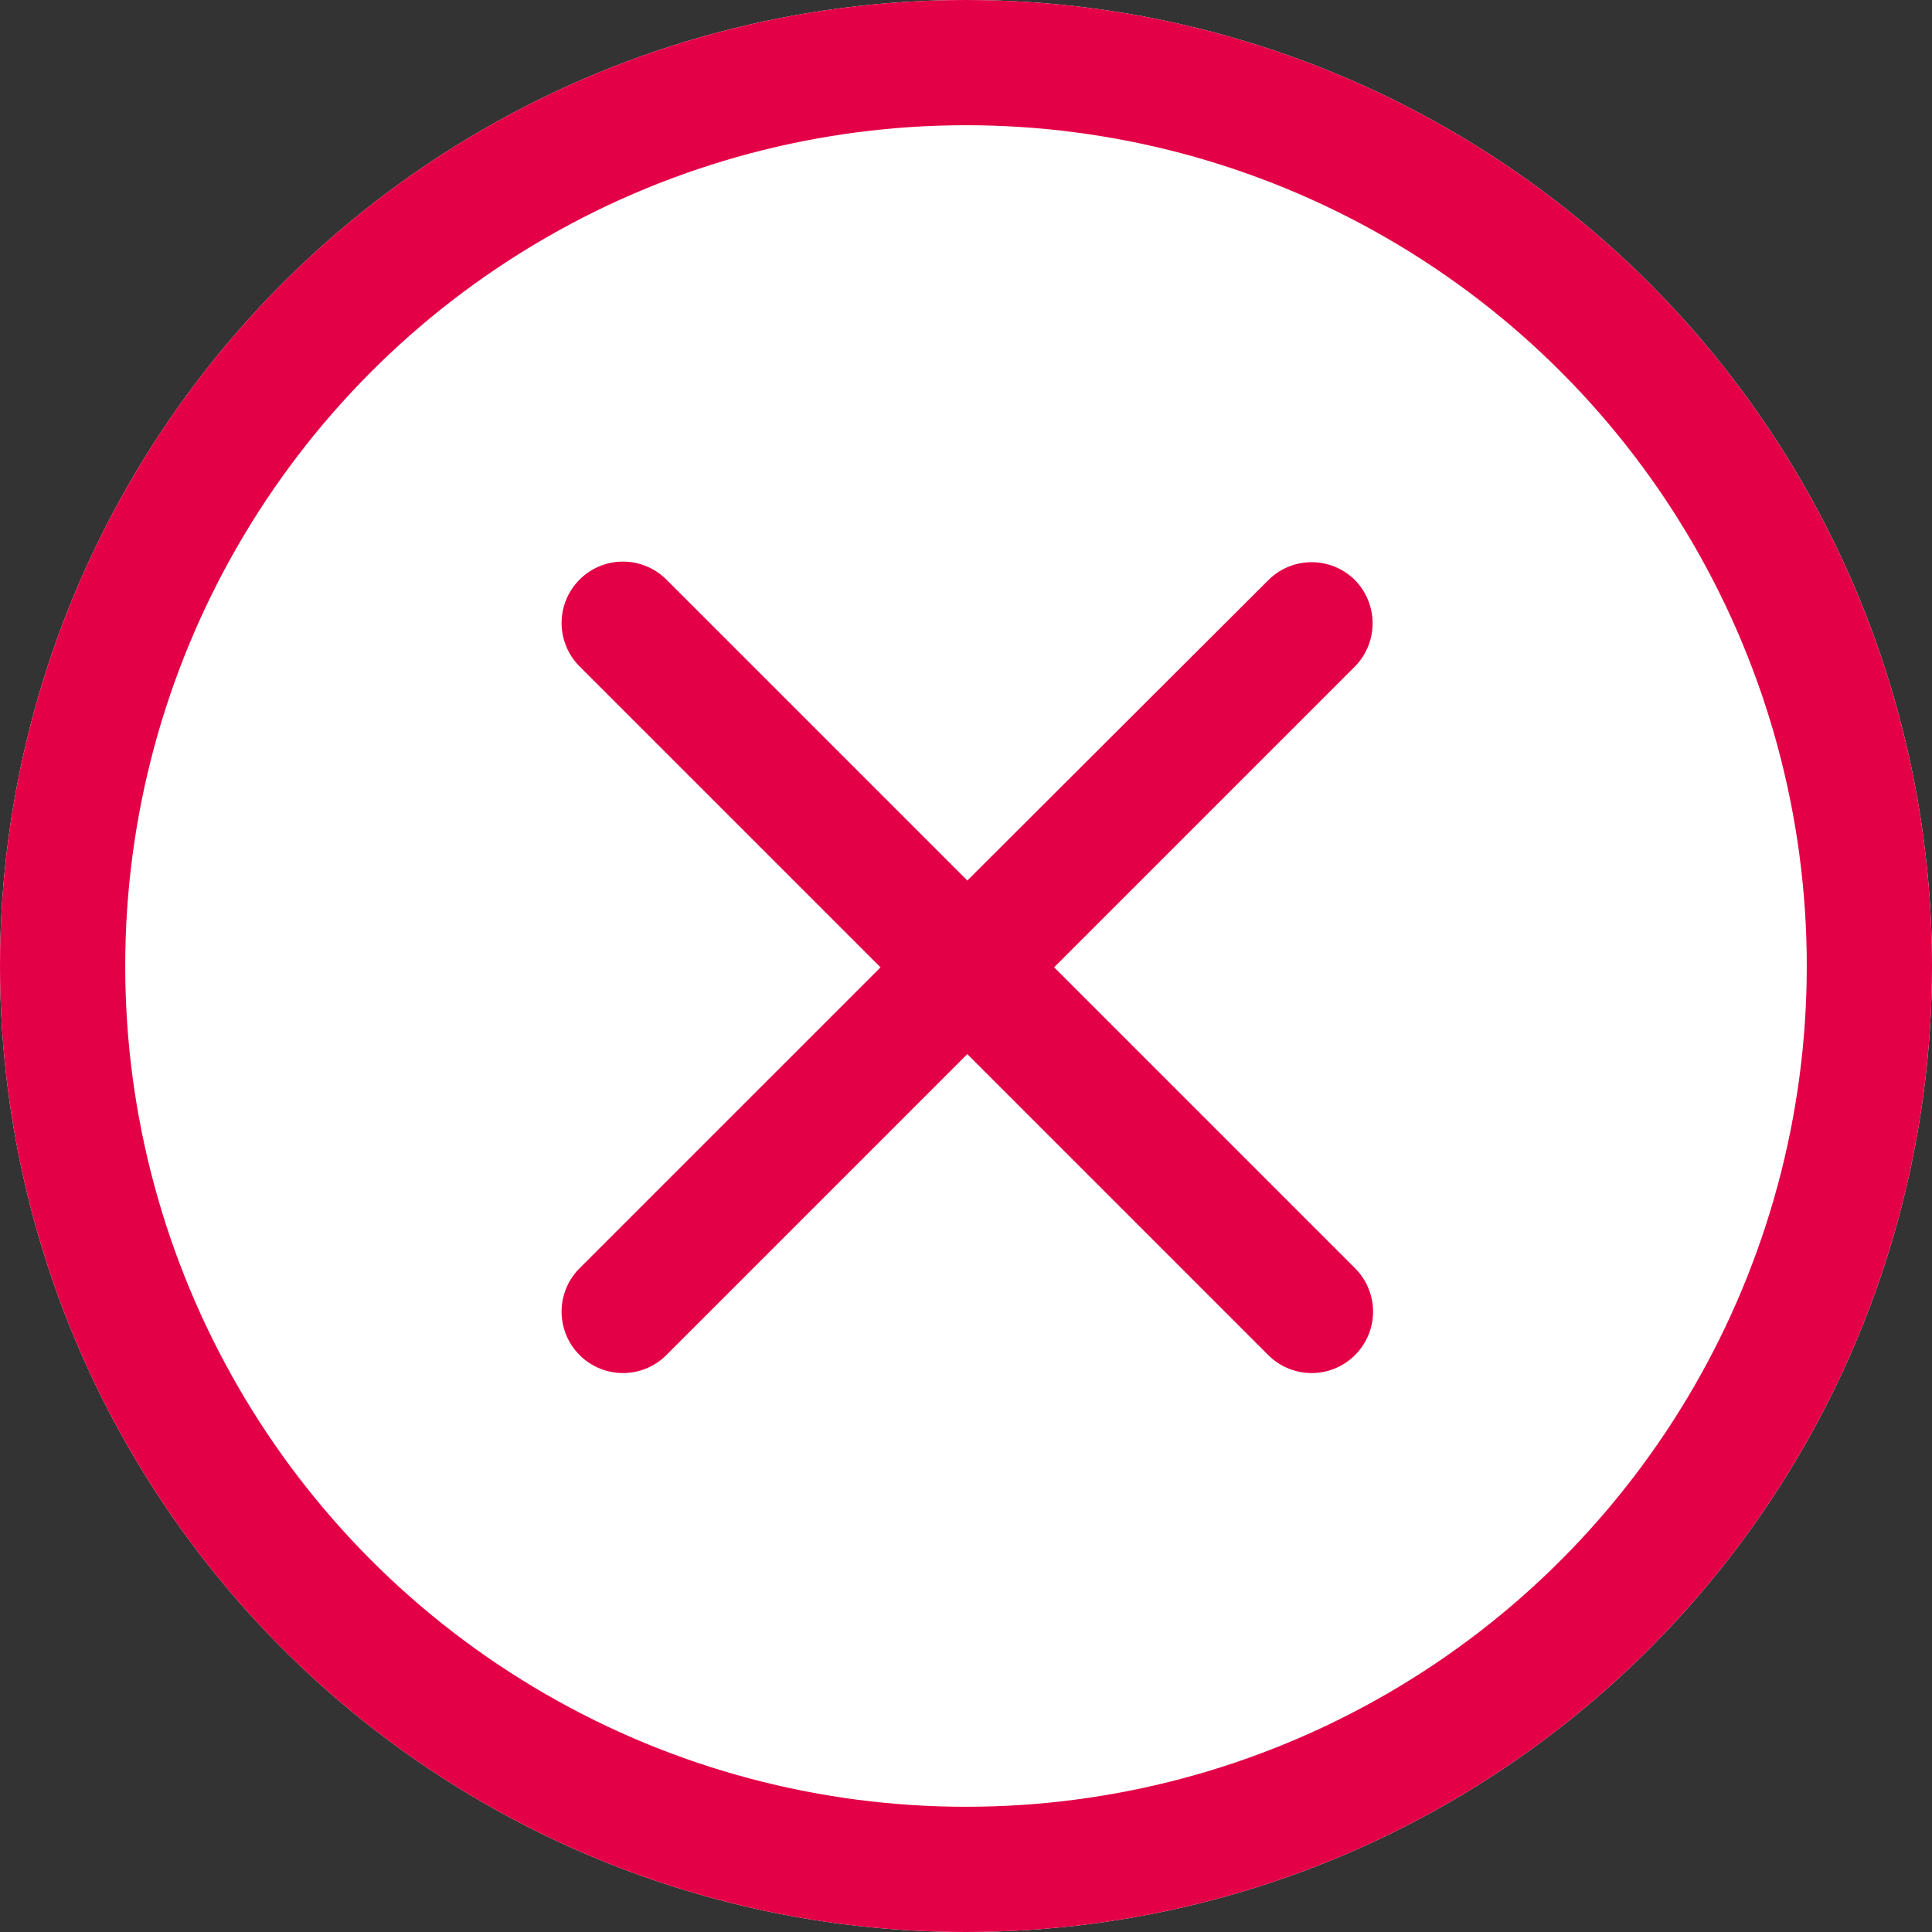 <svg xmlns="http://www.w3.org/2000/svg" width="108" height="108" viewBox="0 0 108 108"><rect x="0" y="0" width="108" height="108" fill="#333333" stroke="none"/><defs><style>.a{fill:#fff;stroke:#e40046;stroke-width:7px;}.b{fill:none;}.c{fill:#e40046;}.d{stroke:none;}</style></defs><g transform="translate(-1375 -372)"><g class="a" transform="translate(1375 372)"><circle class="d" cx="54" cy="54" r="54"/><circle class="b" cx="54" cy="54" r="50.5"/></g><g transform="translate(1387.789 384.789)"><path class="b" d="M0,0H82.568V82.568H0Z"/><g transform="translate(18.604 18.604)"><path class="c" d="M49.762,6.448h0a3.426,3.426,0,0,0-4.851,0L28.088,23.237,11.265,6.414a3.426,3.426,0,0,0-4.851,0h0a3.426,3.426,0,0,0,0,4.851L23.237,28.088,6.414,44.911a3.426,3.426,0,0,0,0,4.851h0a3.426,3.426,0,0,0,4.851,0L28.088,32.939,44.911,49.762a3.426,3.426,0,0,0,4.851,0h0a3.426,3.426,0,0,0,0-4.851L32.939,28.088,49.762,11.265A3.448,3.448,0,0,0,49.762,6.448Z" transform="translate(-5.407 -5.407)"/></g></g></g></svg>